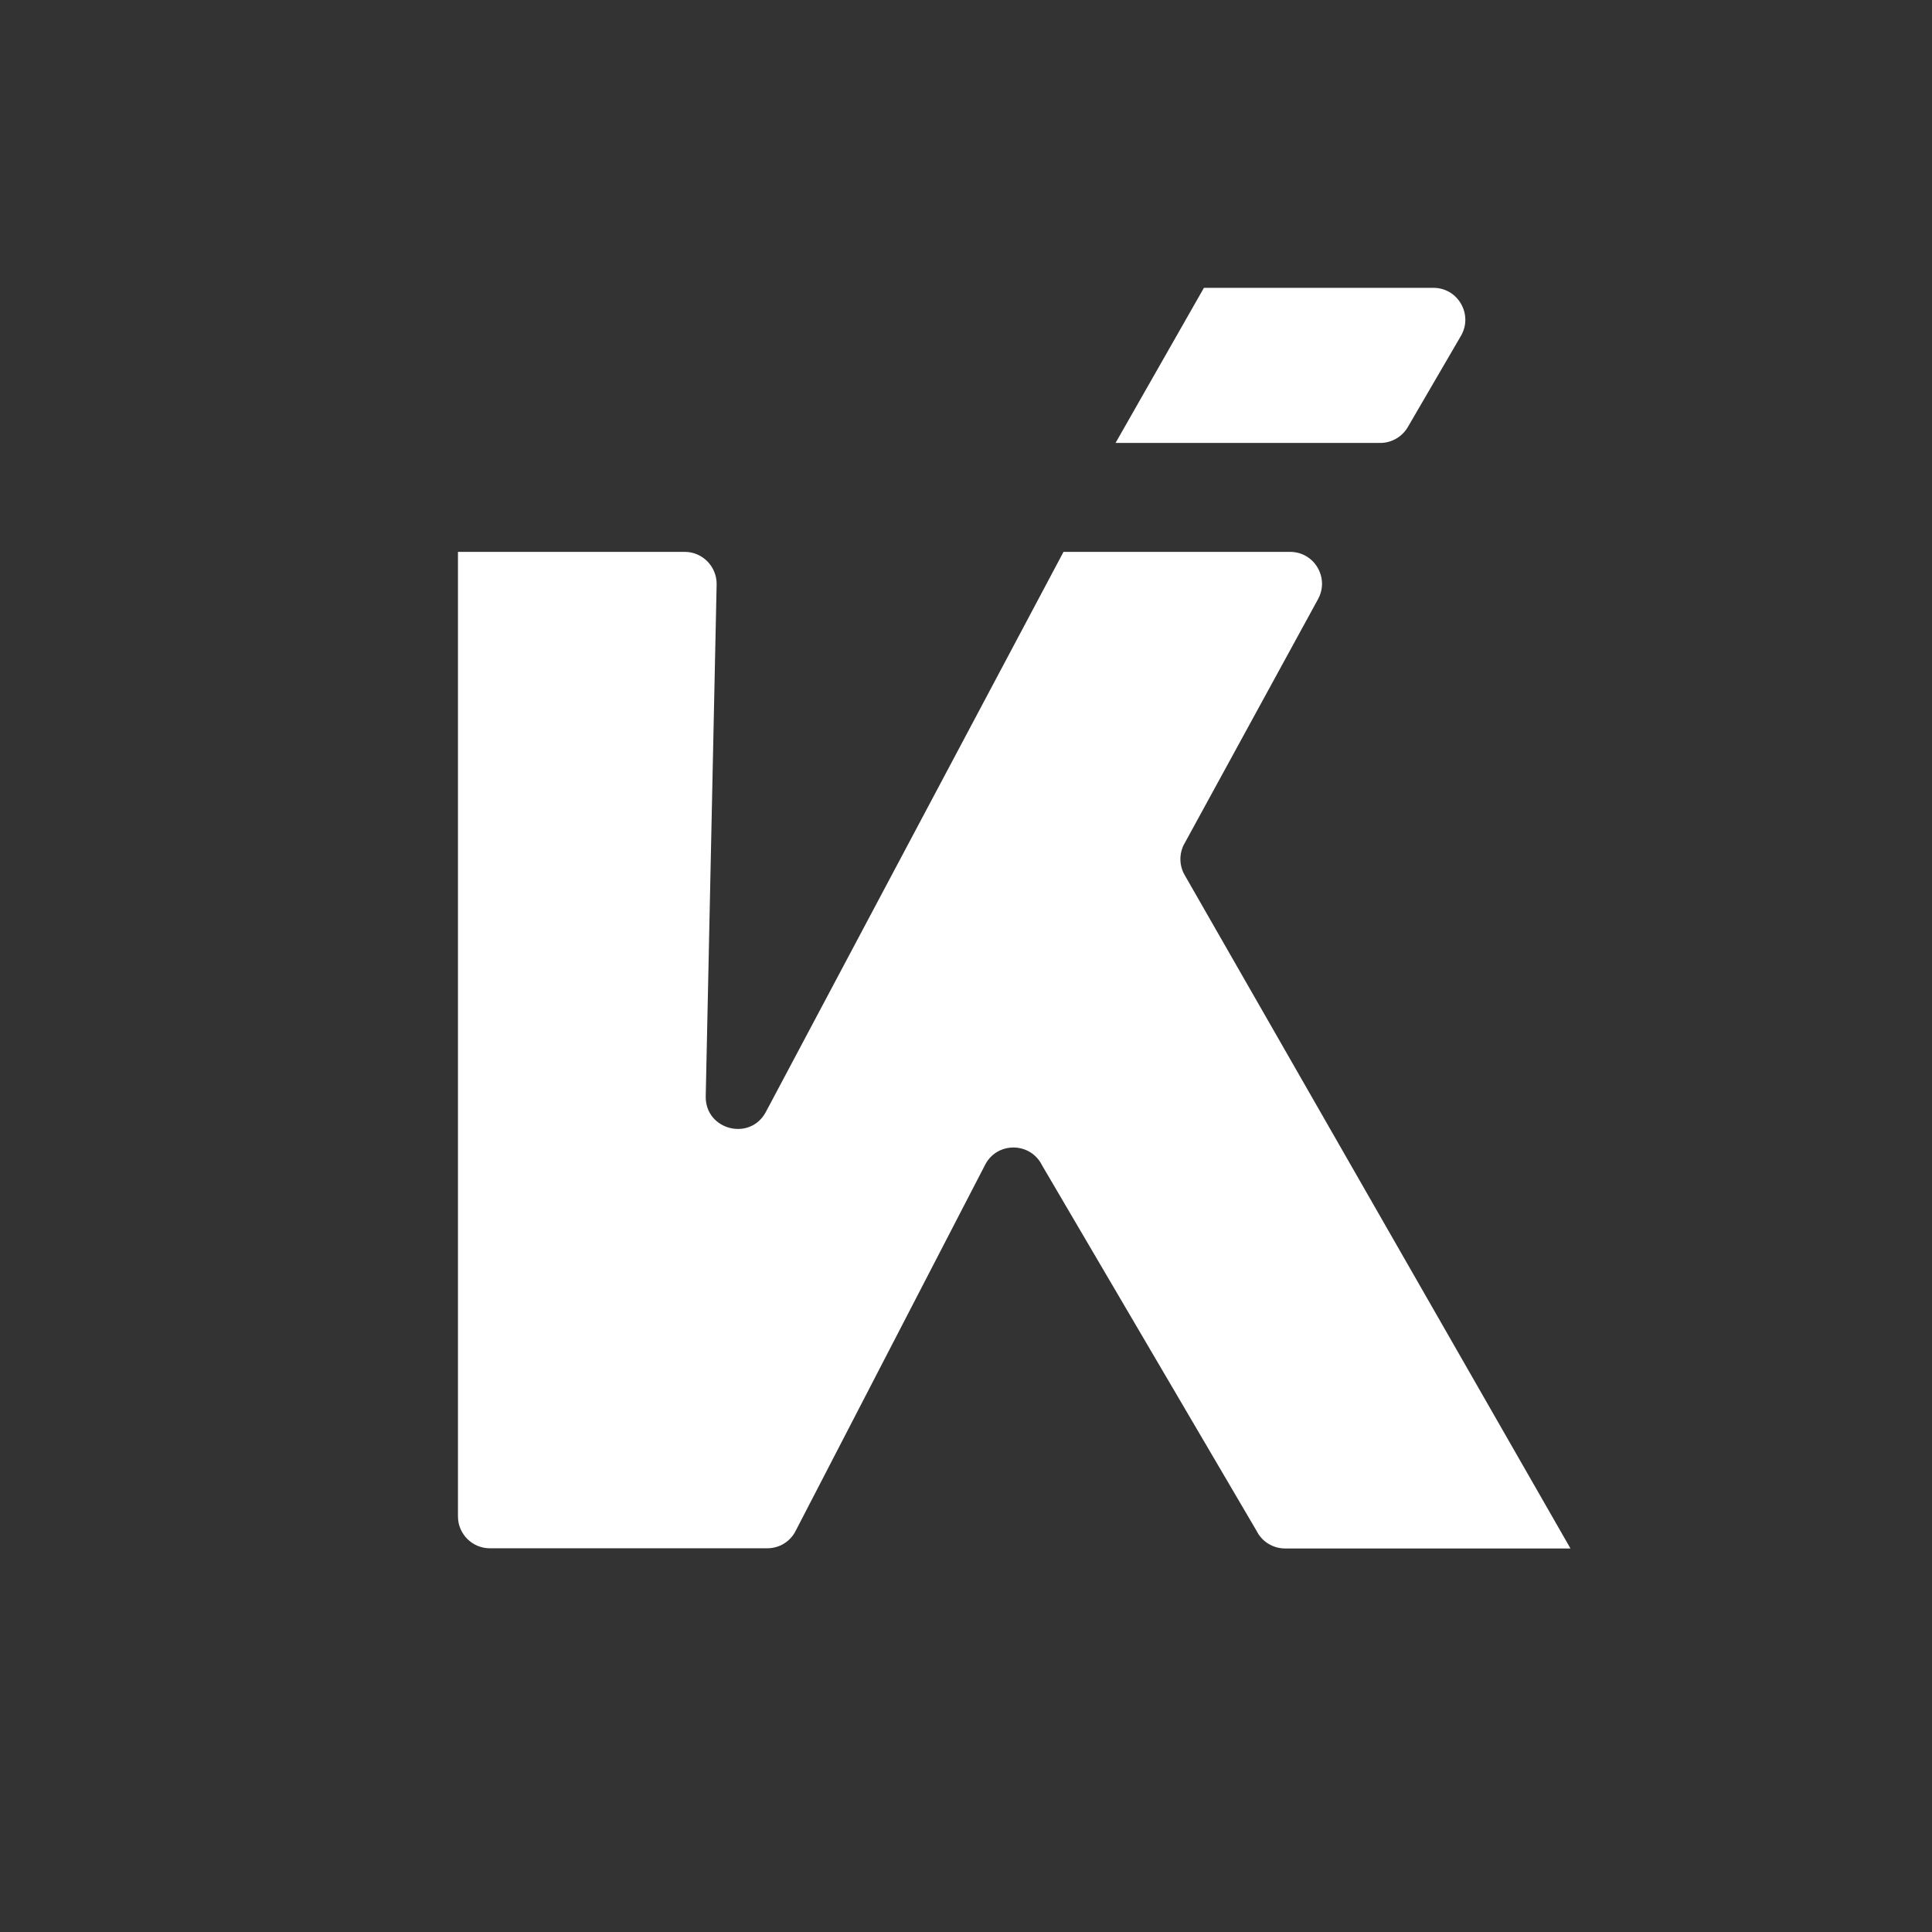 <svg version="1.2" xmlns="http://www.w3.org/2000/svg" viewBox="0 0 1080 1080" width="1024" height="1024">
	<rect x="0" y="0" width="1080" height="1080" fill="#333333" stroke="none"/>
	<style>
		.s0 { fill: #ffffff } 
	</style>
	<path class="s0" d="m787 238.7l29.7-51c6.9-11.9-1.7-26.8-15.4-26.8h-128.3l-49.4 86.7h148c6.3 0 12.2-3.4 15.4-8.9z"/>
	<path class="s0" d="m662.1 471.6l74.7-136.7c6.5-11.9-2.1-26.4-15.6-26.4h-126.7l-163.2 307.1-3.2 6c-8.8 16.5-33.8 10.1-33.6-8.6l6.1-286.4c0.1-9.9-7.9-18.1-17.8-18.1h-126.8v539.2c0 9.8 8 17.8 17.8 17.8h155.1c6.7 0 12.8-3.7 15.8-9.6l106-204.8c6.7-13 25.3-12.8 31.8 0.3l119.9 204.3c3 6.1 9.2 9.9 16 9.9h159.5l-215.7-376.5c-3.1-5.4-3.1-12-0.2-17.4z"/>
</svg>